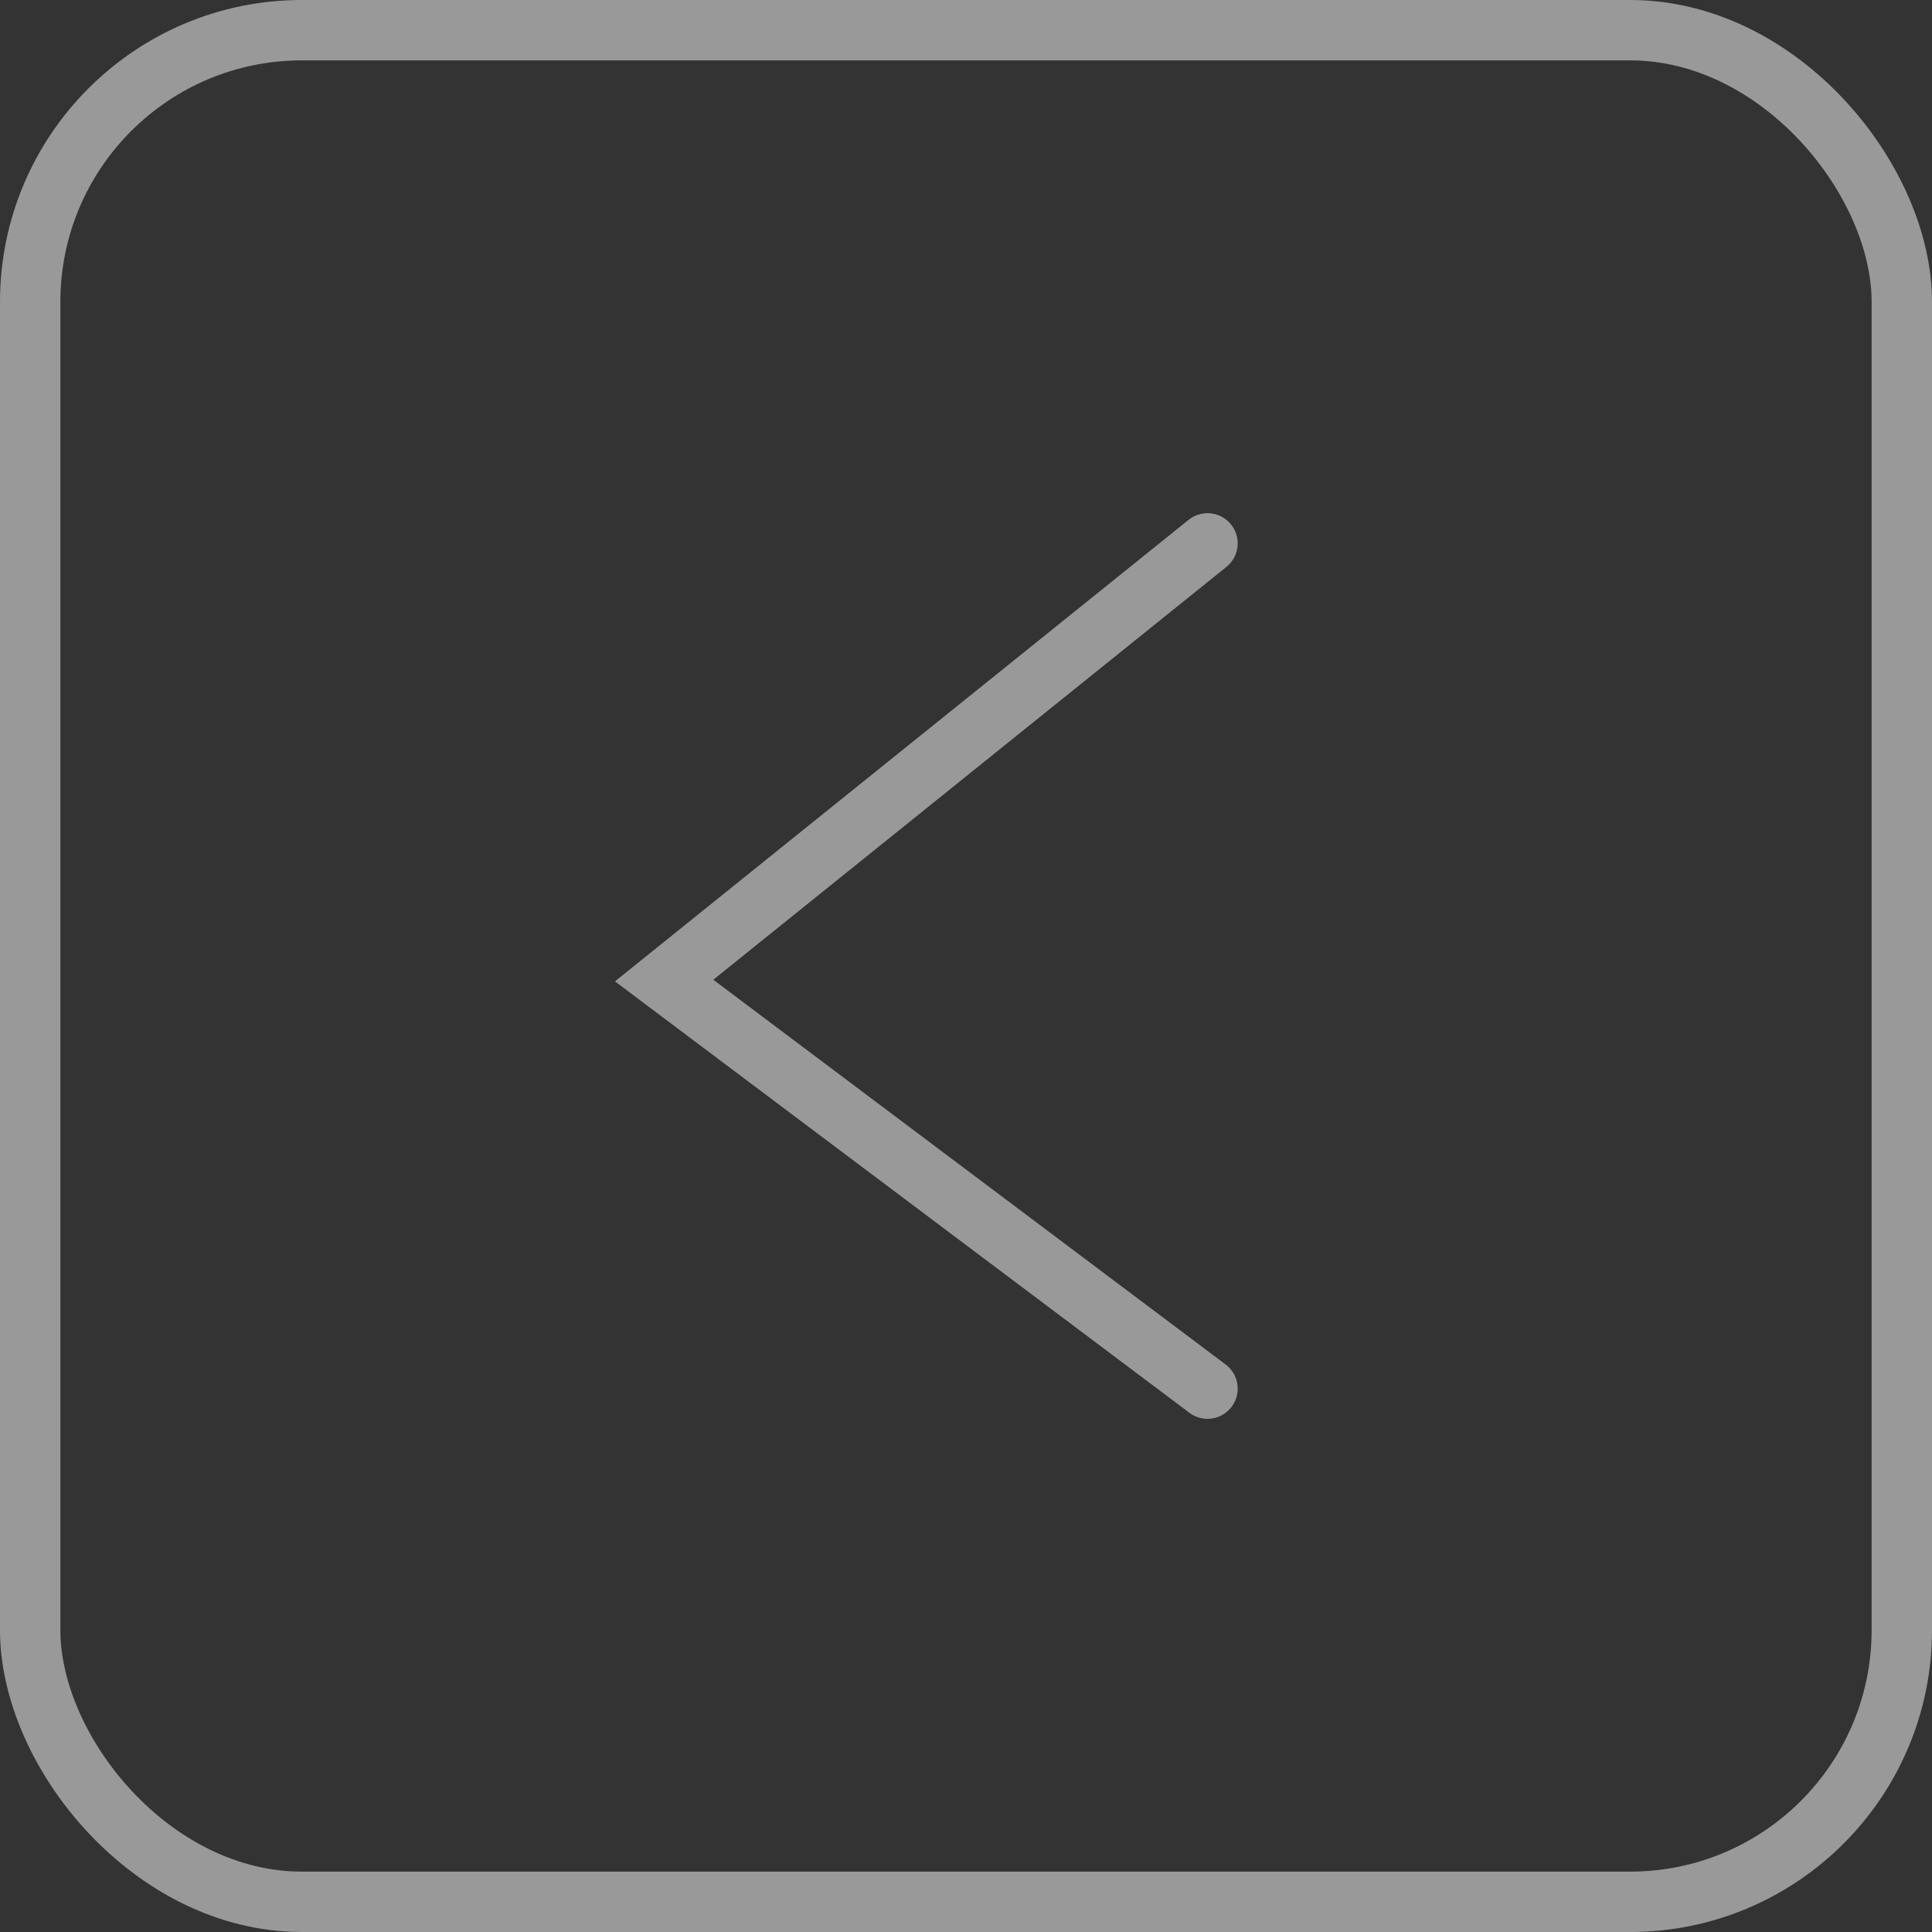 <?xml version="1.0" encoding="UTF-8"?> <svg xmlns="http://www.w3.org/2000/svg" width="32" height="32" viewBox="0 0 32 32" fill="none"><rect x="0" y="0" width="32" height="32" fill="#333333" stroke="none"/> <rect x="0.5" y="0.5" width="31" height="31" rx="4.5" stroke="white" stroke-opacity="0.5"></rect> <path d="M20 9L11 16.241L20 23" stroke="white" stroke-opacity="0.5" stroke-linecap="round"></path> </svg> 